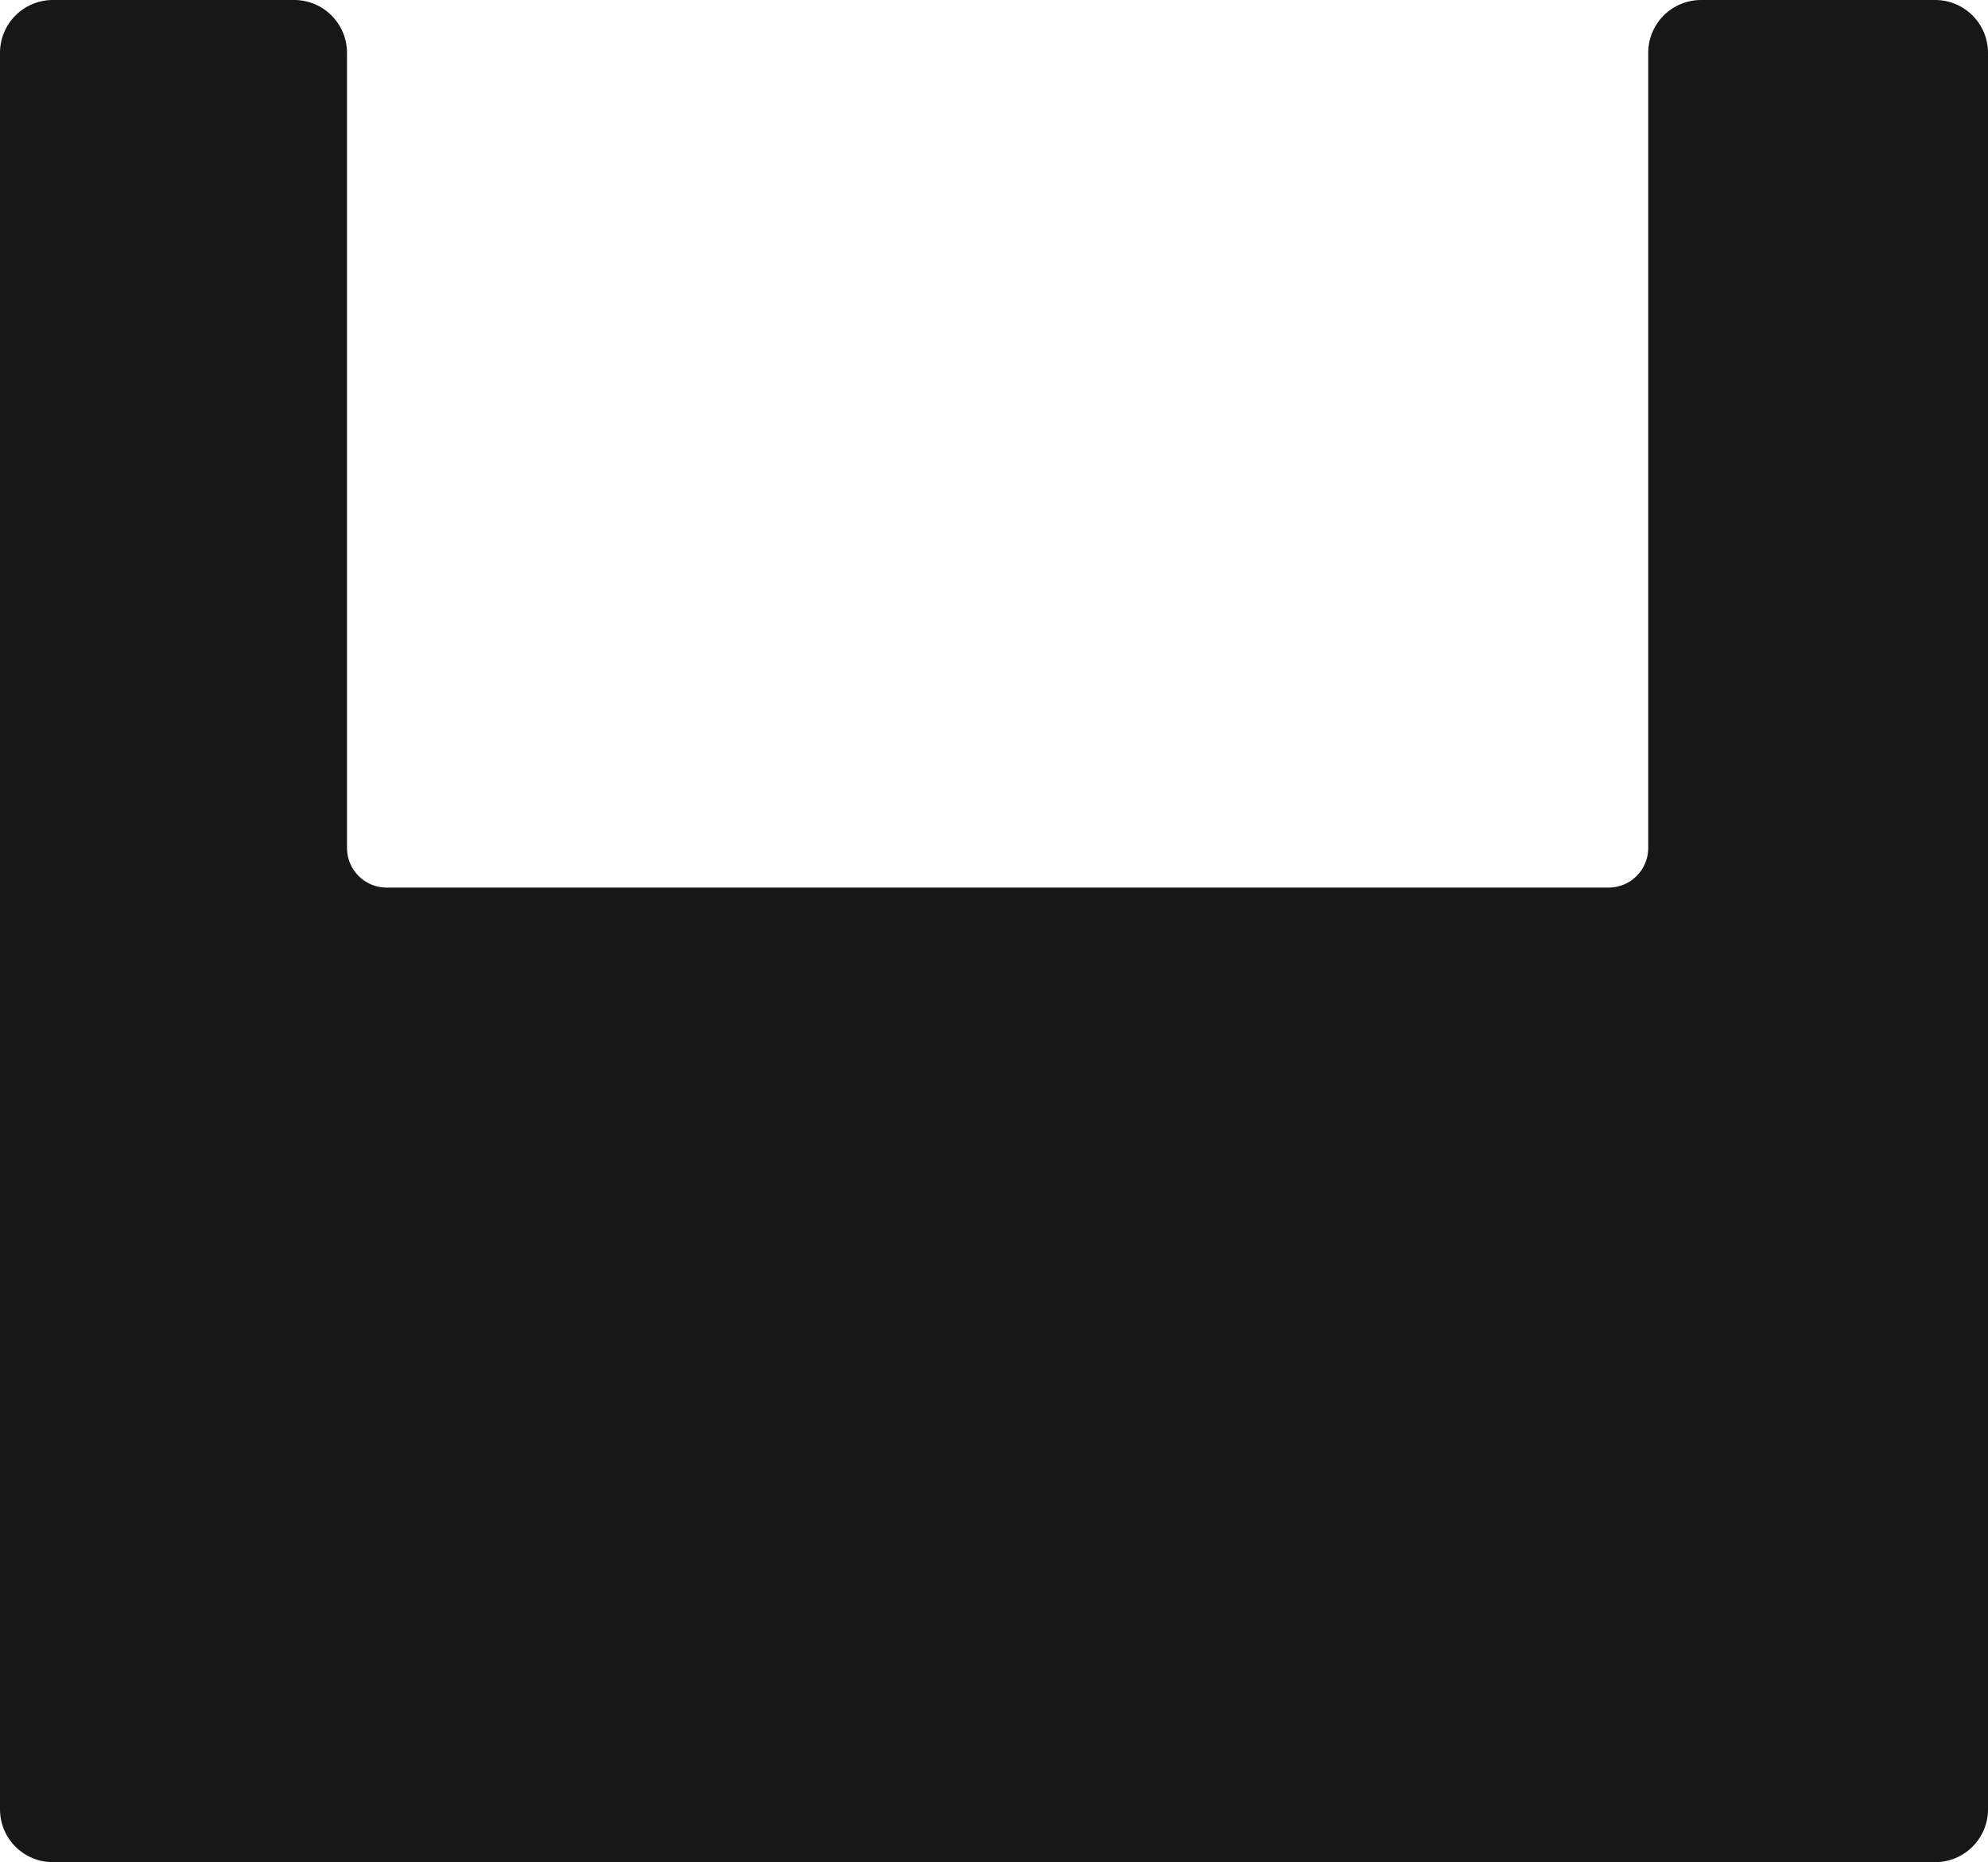 <?xml version="1.0" encoding="UTF-8"?> <svg xmlns="http://www.w3.org/2000/svg" width="301" height="282" viewBox="0 0 301 282" fill="none"> <path fill-rule="evenodd" clip-rule="evenodd" d="M52.538 8C52.538 3.582 48.956 0 44.538 0H8C3.582 0 0 3.582 0 8V274C0 278.418 3.582 282 8 282H293C297.418 282 301 278.418 301 274V8C301 3.582 297.418 0 293 0H257.556C253.138 0 249.556 3.582 249.556 8V128.417C249.556 131.731 246.87 134.417 243.556 134.417H58.538C55.224 134.417 52.538 131.731 52.538 128.417V8Z" fill="#171717"></path> </svg> 